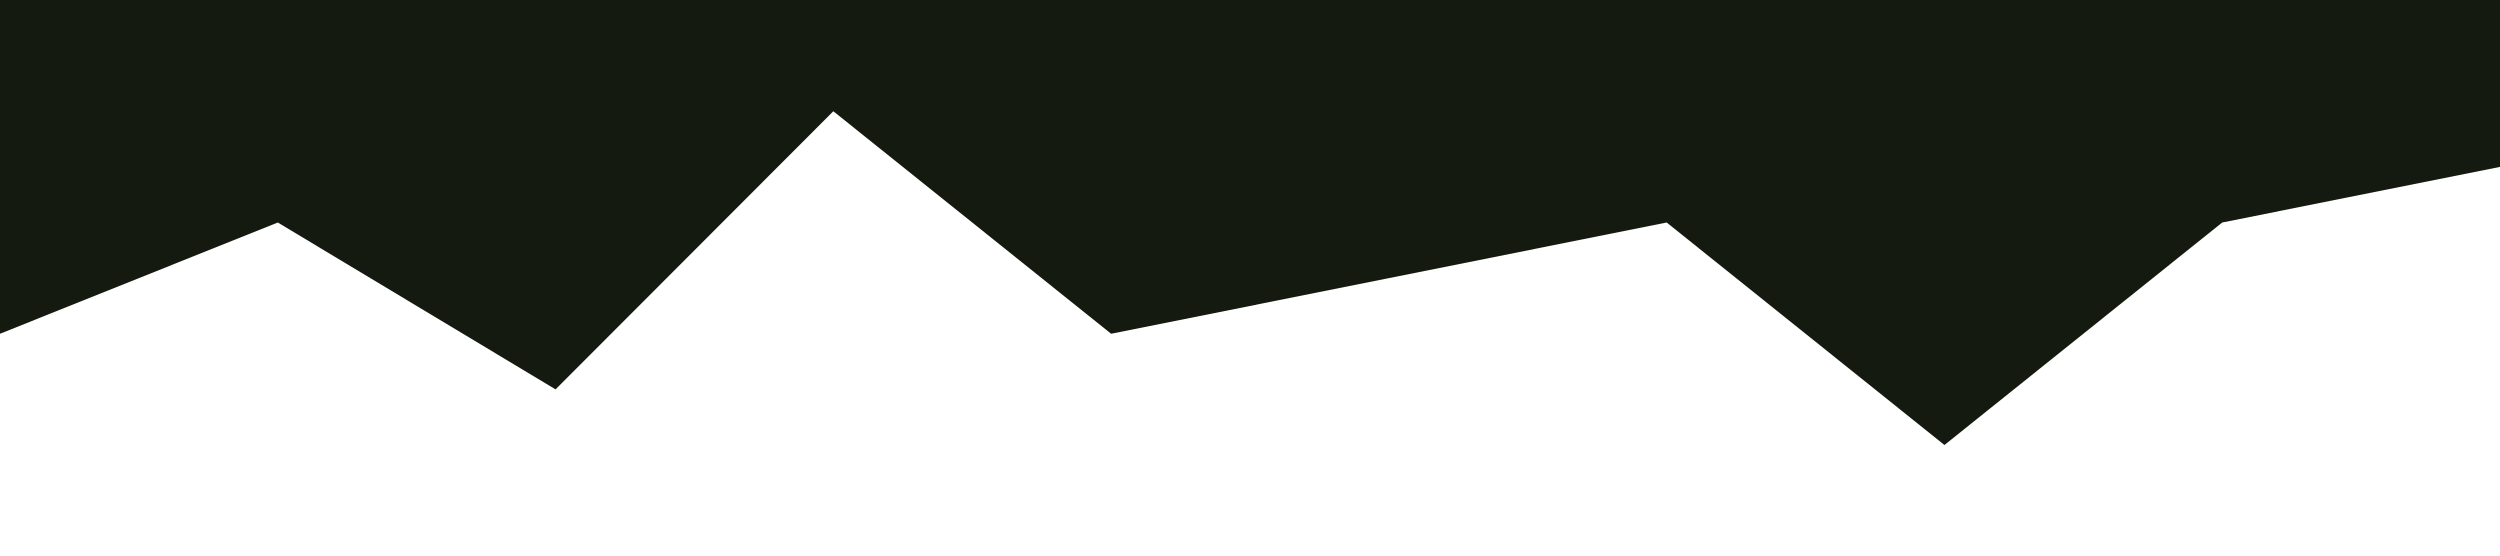 <svg xmlns="http://www.w3.org/2000/svg" xmlns:xlink="http://www.w3.org/1999/xlink" width="1440" zoomAndPan="magnify" viewBox="0 0 1080 240" height="320" preserveAspectRatio="xMidYMid meet" version="1.0"><path fill="#141a10" d="M 0 144.18 L 120 96.121 L 240 168.211 L 360 48.059 L 480 144.18 L 600 120.148 L 720 96.121 L 840 192.242 L 960 96.121 L 1080 72.09 L 1080 0 L 0 0 Z M 0 144.18 " fill-opacity="1" fill-rule="nonzero"/></svg>